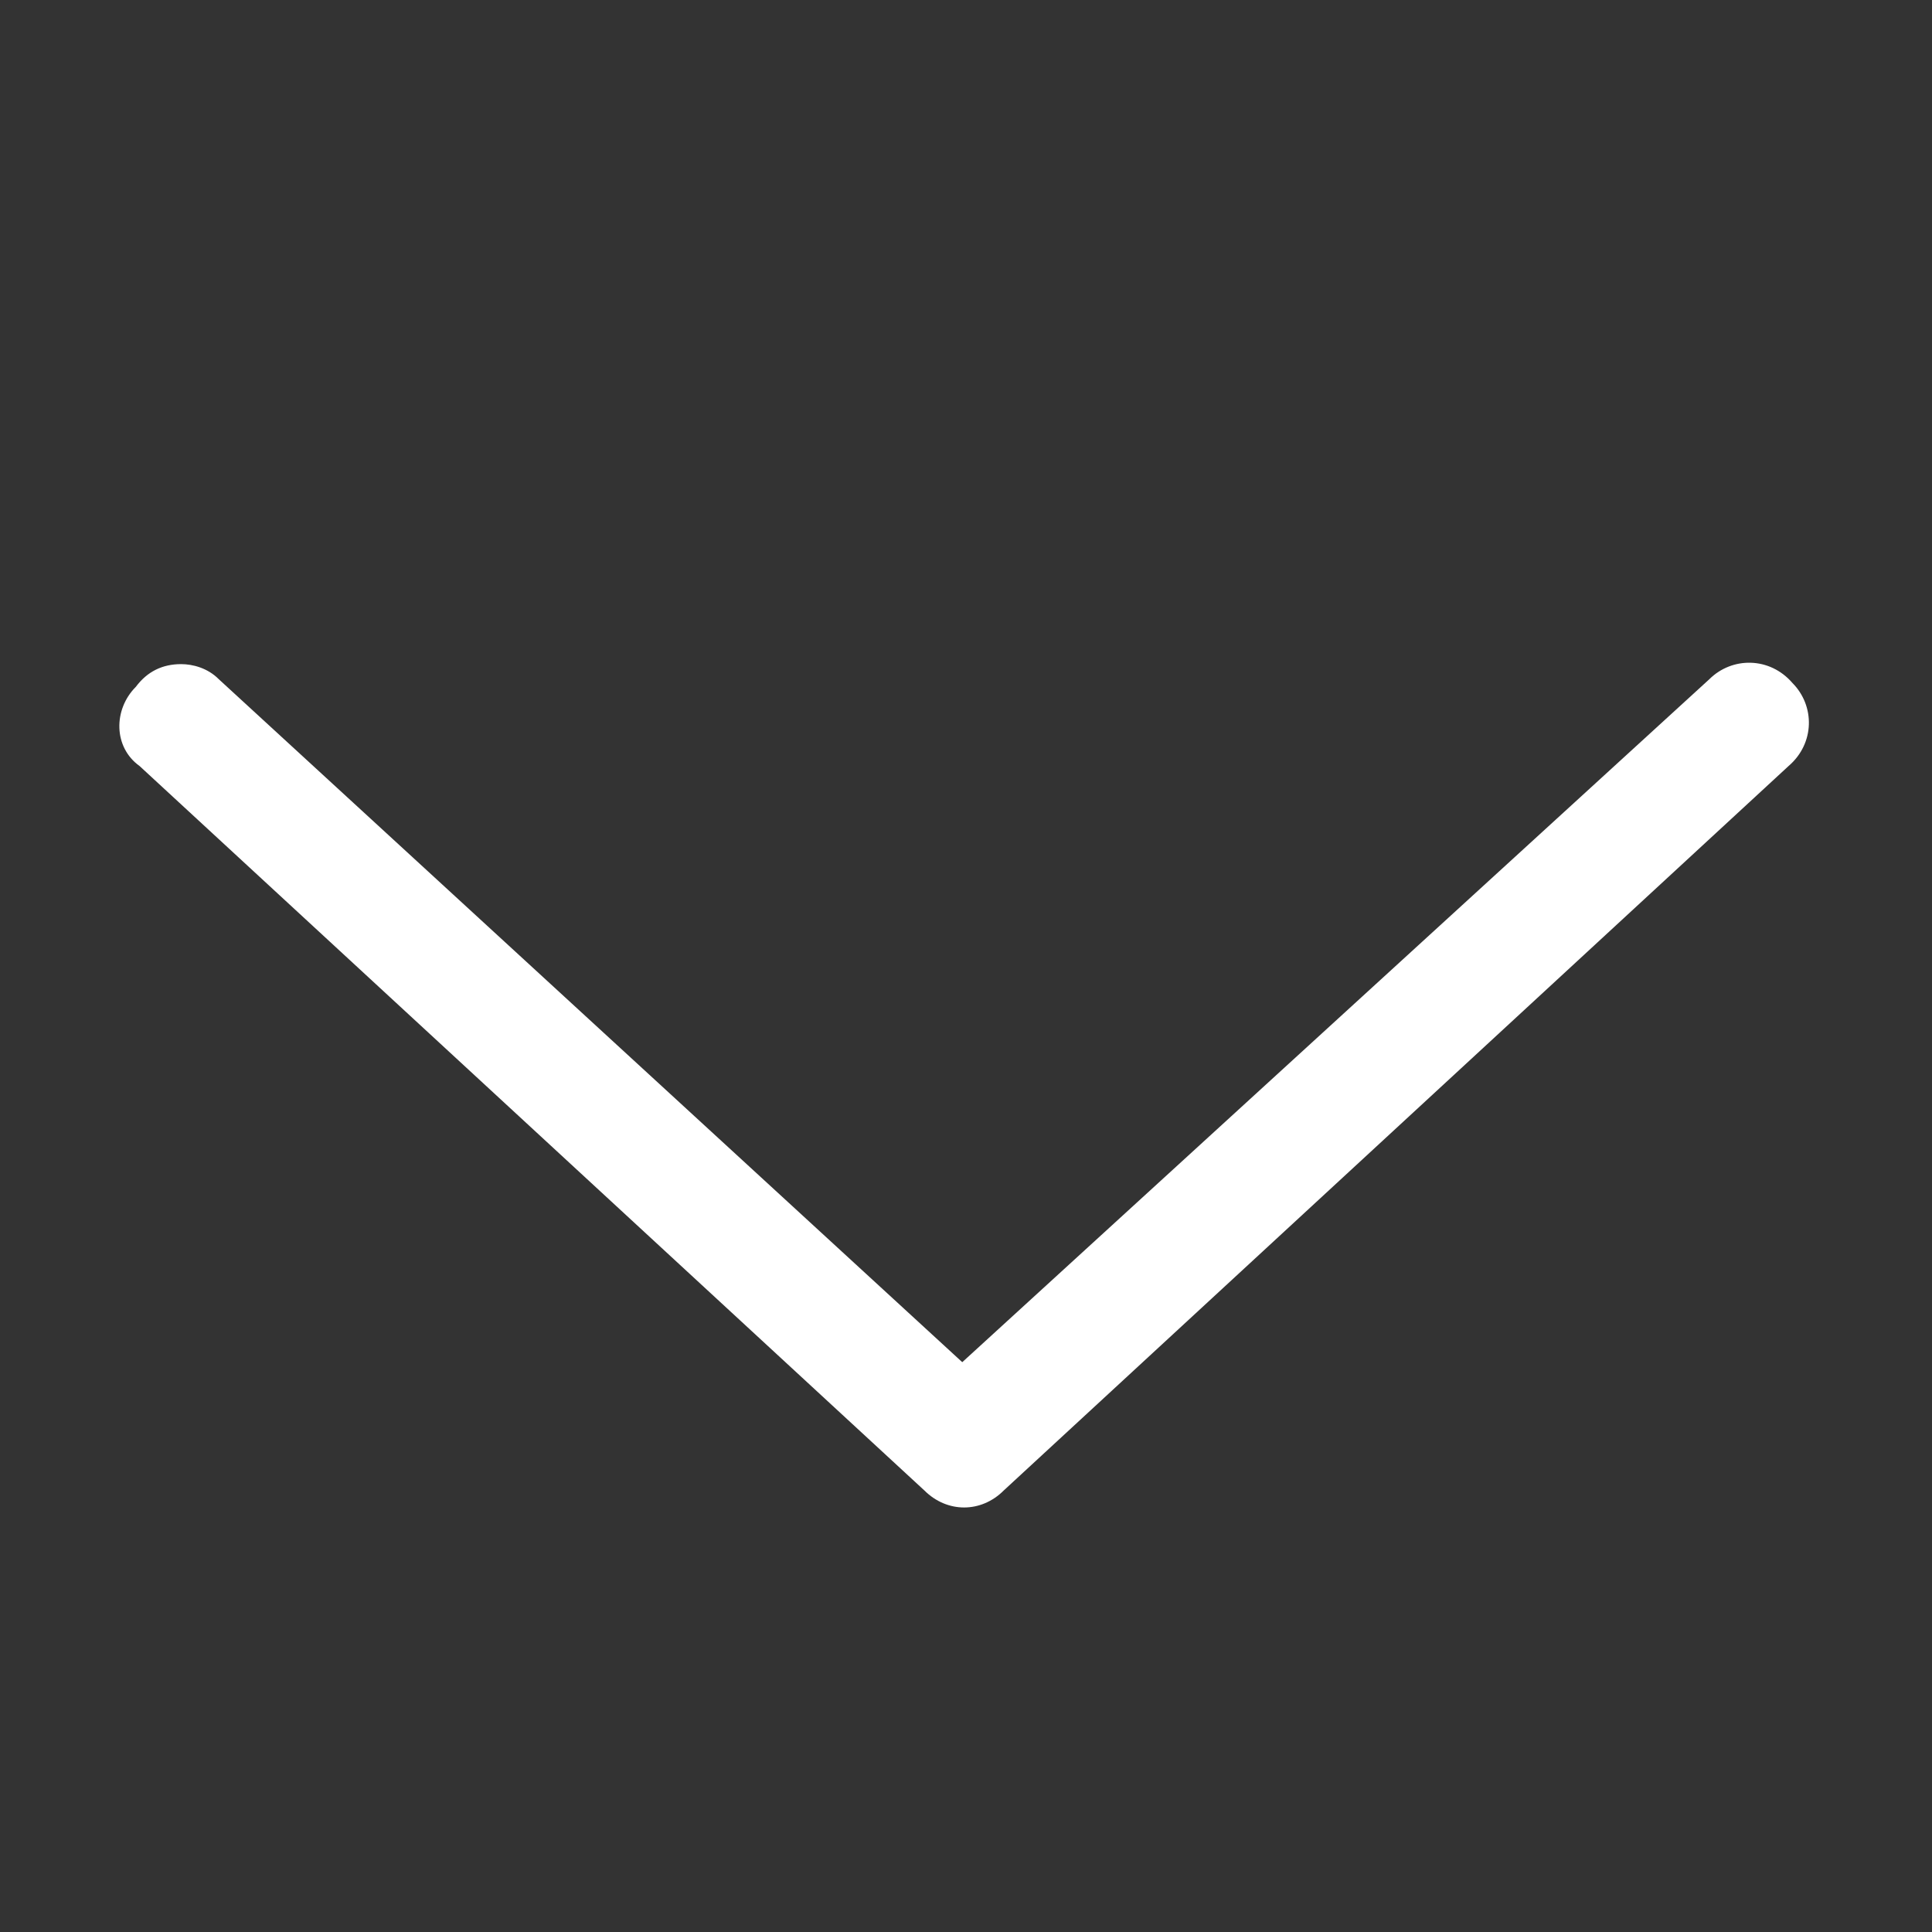<svg width="16" height="16" viewBox="0 0 16 16" fill="none" xmlns="http://www.w3.org/2000/svg">
<rect x="0" y="0" width="16" height="16" fill="#333333" stroke="none"/>
<path d="M1.125 5.688C1.219 5.562 1.344 5.5 1.5 5.5C1.594 5.5 1.719 5.531 1.812 5.625L7.969 11.281L14.156 5.625C14.344 5.438 14.656 5.438 14.844 5.656C15.031 5.844 15.031 6.156 14.812 6.344L8.312 12.344C8.125 12.531 7.844 12.531 7.656 12.344L1.156 6.344C0.938 6.188 0.938 5.875 1.125 5.688Z" fill="white"/>
</svg>
